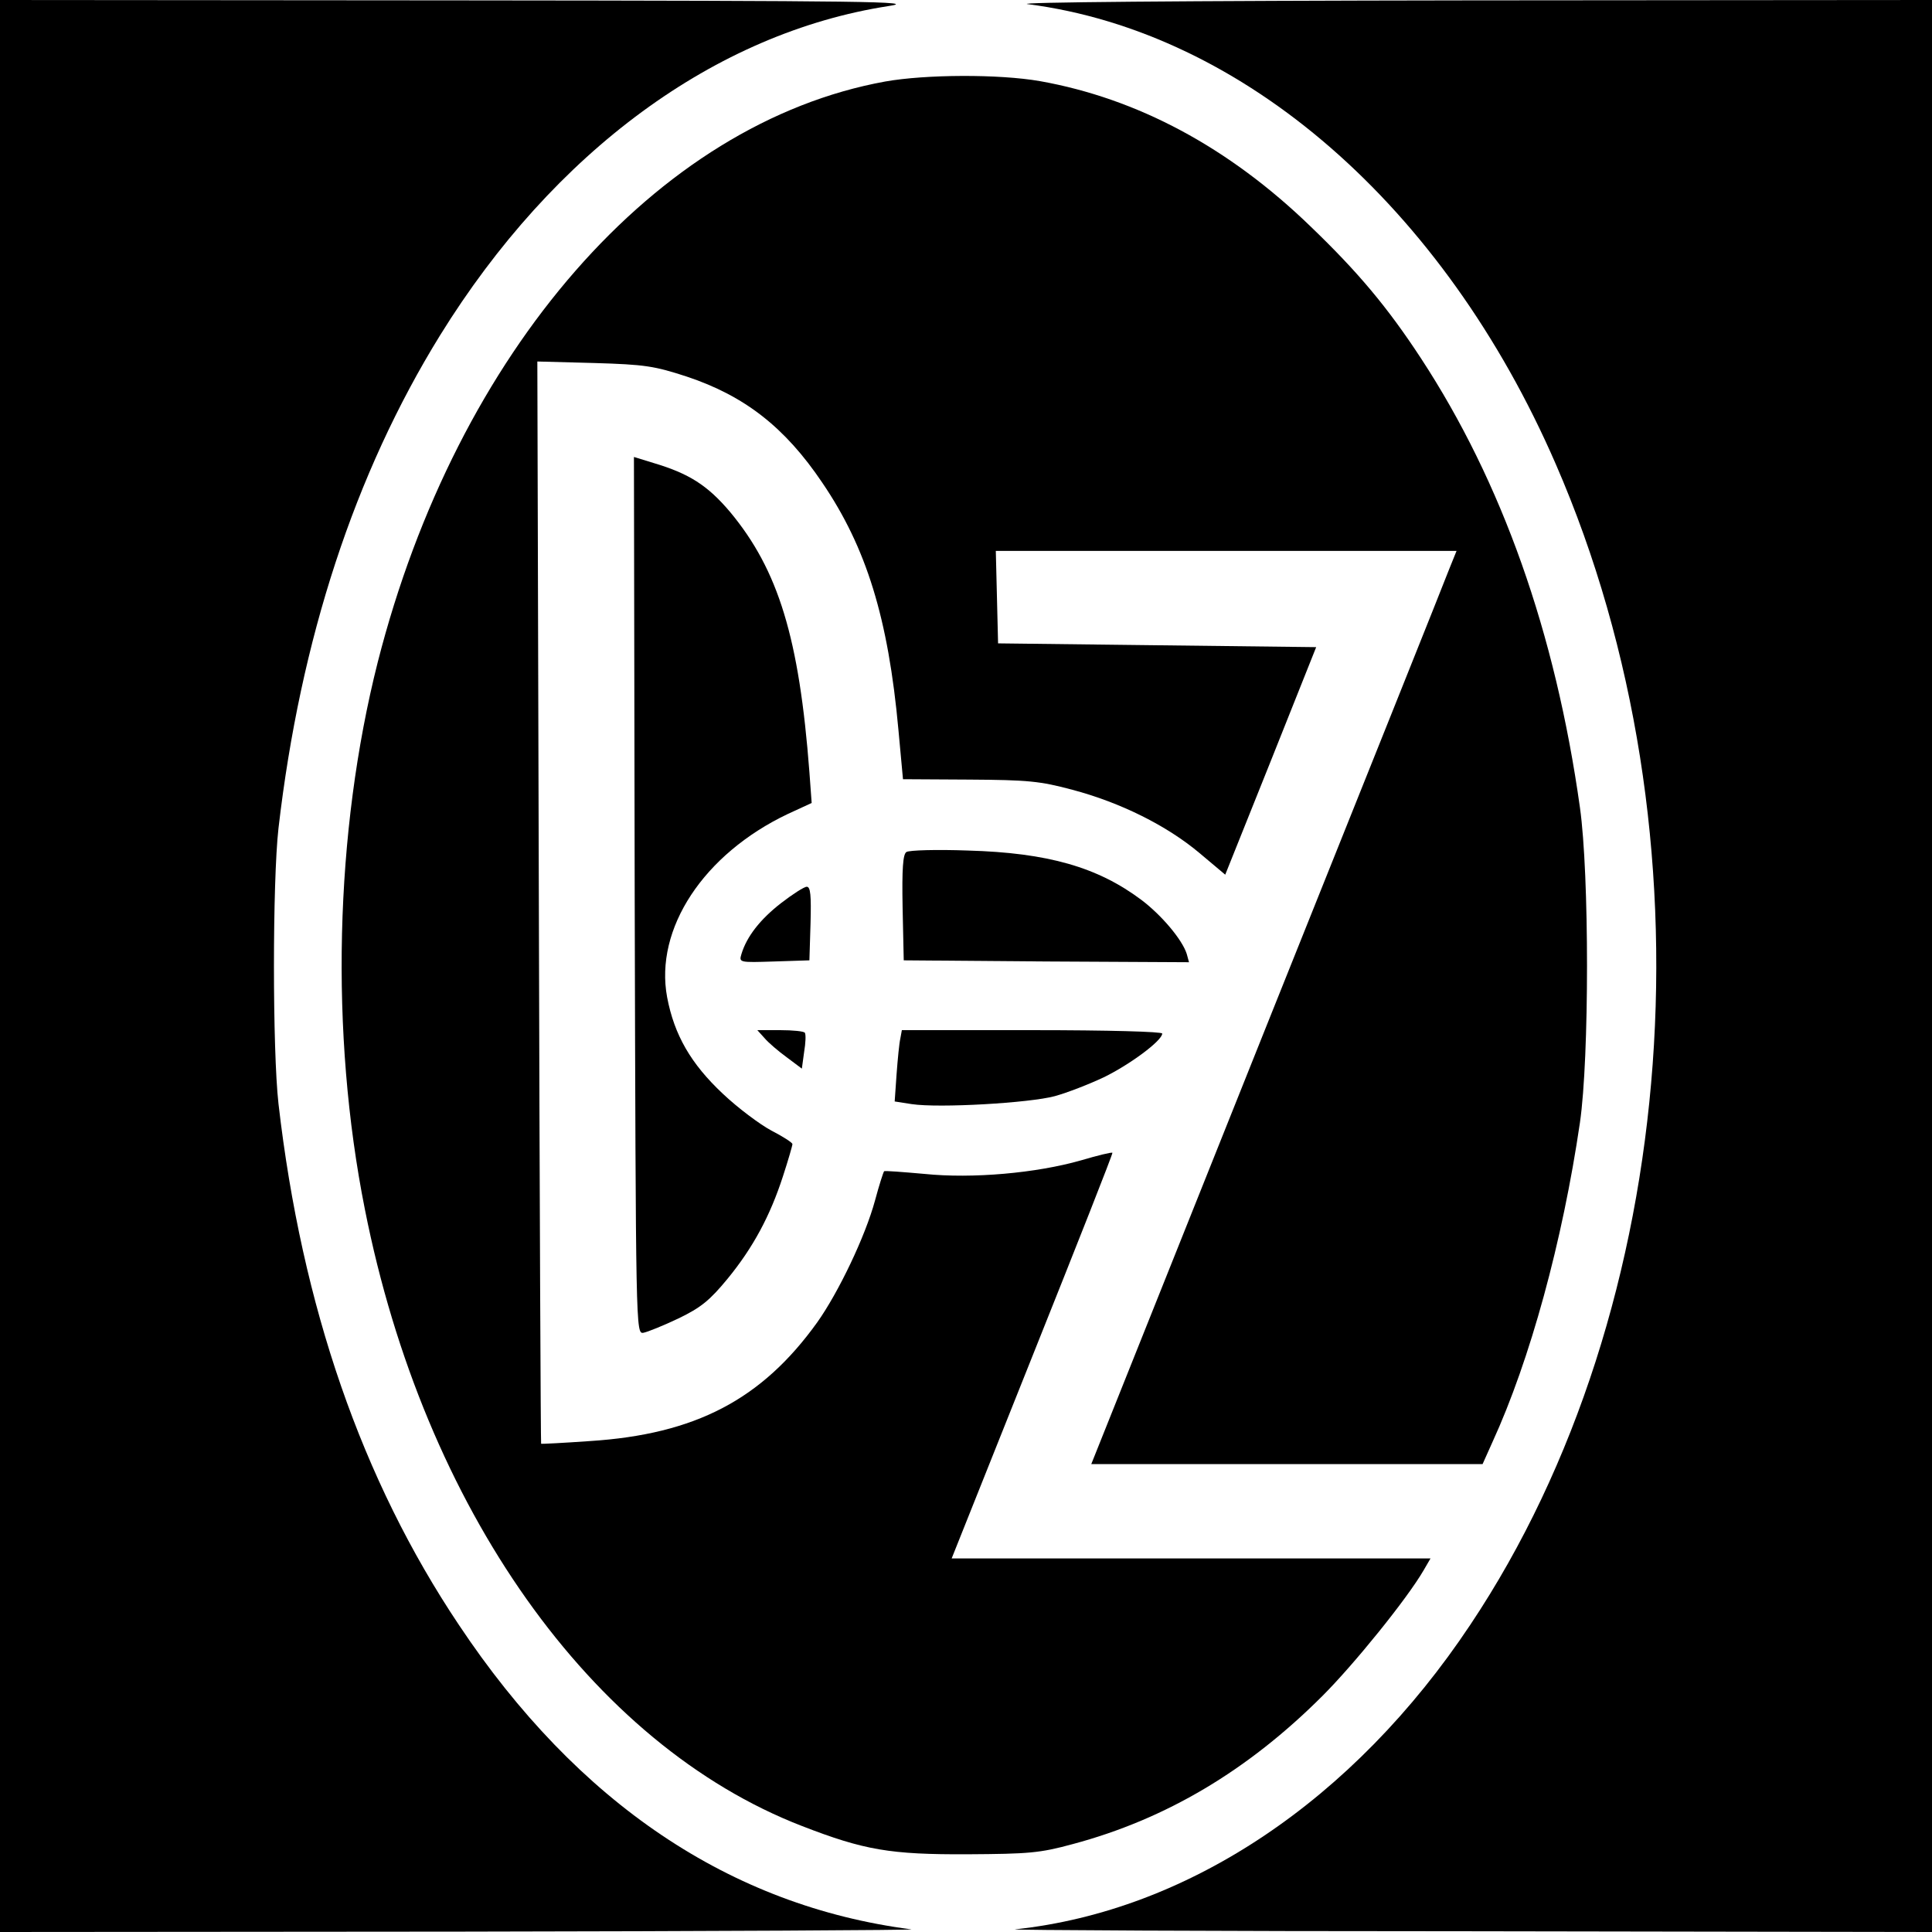 <?xml version="1.0" standalone="no"?>
<!DOCTYPE svg PUBLIC "-//W3C//DTD SVG 20010904//EN"
 "http://www.w3.org/TR/2001/REC-SVG-20010904/DTD/svg10.dtd">
<svg version="1.0" xmlns="http://www.w3.org/2000/svg"
 width="512pt" height="512pt" viewBox="0 0 512 512"
 preserveAspectRatio="xMidYMid meet">
<g transform="translate(0,512) scale(0.1,-0.1)"
fill="#000000" stroke="none">
<path d="M0 2560 l0 -2560 1223 1 c672 1 1209 4 1192 6 -479 62 -884 334
-1199 807 -257 384 -416 843 -478 1381 -16 142 -16 588 0 730 58 501 202 940
428 1306 302 488 730 802 1189 873 80 12 -50 14 -1132 15 l-1223 1 0 -2560z"/>
<path d="M2724 5109 c572 -74 1102 -535 1399 -1219 426 -979 334 -2236 -226
-3075 -310 -466 -748 -759 -1207 -808 -19 -2 520 -5 1198 -5 l1232 -2 0 2560
0 2560 -1232 -1 c-763 -1 -1207 -5 -1164 -10z"/>
<path d="M2346 4904 c-606 -110 -1135 -715 -1345 -1539 -114 -451 -127 -983
-34 -1450 157 -792 600 -1418 1158 -1634 165 -64 234 -76 440 -75 161 1 190 3
278 27 247 66 464 195 662 393 83 83 224 257 268 333 l18 31 -634 0 -635 0
214 536 c118 295 214 538 212 539 -2 2 -39 -7 -83 -20 -119 -34 -288 -49 -415
-36 -57 5 -106 9 -107 7 -2 -2 -13 -36 -24 -77 -26 -96 -97 -244 -153 -323
-147 -205 -323 -297 -603 -315 -71 -5 -129 -8 -129 -7 -1 0 -4 646 -6 1435
l-4 1433 150 -4 c136 -4 160 -8 246 -36 153 -51 260 -134 359 -281 117 -172
175 -359 202 -656 l12 -130 176 -1 c156 -1 187 -4 273 -27 128 -34 250 -95
336 -167 l69 -58 121 302 120 301 -422 5 -421 5 -3 123 -3 122 611 0 610 0
-19 -47 c-10 -27 -228 -571 -484 -1210 l-465 -1163 518 0 519 0 26 58 c100
218 186 533 232 847 25 172 25 658 0 835 -65 464 -207 863 -421 1190 -89 136
-168 230 -293 350 -217 210 -459 339 -717 385 -109 19 -303 18 -410 -1z"/>
<path d="M1682 2747 c3 -1156 3 -1162 23 -1159 11 2 53 19 93 38 60 29 83 48
130 105 68 83 113 167 147 272 14 43 25 81 25 85 0 4 -25 20 -56 36 -30 16
-89 60 -129 98 -84 79 -128 155 -147 255 -34 182 97 380 320 486 l63 29 -6 82
c-27 355 -82 535 -210 689 -60 71 -109 102 -203 130 l-52 16 2 -1162z"/>
<path d="M2402 2862 c-9 -6 -12 -43 -10 -148 l3 -139 378 -3 378 -2 -6 22
c-12 38 -67 103 -120 143 -116 87 -248 125 -460 131 -82 3 -156 1 -163 -4z"/>
<path d="M2069 2726 c-55 -43 -90 -88 -104 -134 -7 -23 -6 -23 87 -20 l93 3 3
98 c2 74 0 97 -10 97 -7 0 -38 -20 -69 -44z"/>
<path d="M2026 2369 c10 -12 37 -35 59 -51 l40 -30 6 44 c4 24 5 46 2 51 -2 4
-32 7 -65 7 l-61 0 19 -21z"/>
<path d="M2386 2368 c-3 -13 -7 -55 -10 -95 l-5 -72 45 -7 c73 -11 312 3 379
21 33 9 92 32 130 50 68 33 155 97 155 116 0 5 -141 9 -345 9 l-345 0 -4 -22z"/>
</g>
</svg>
